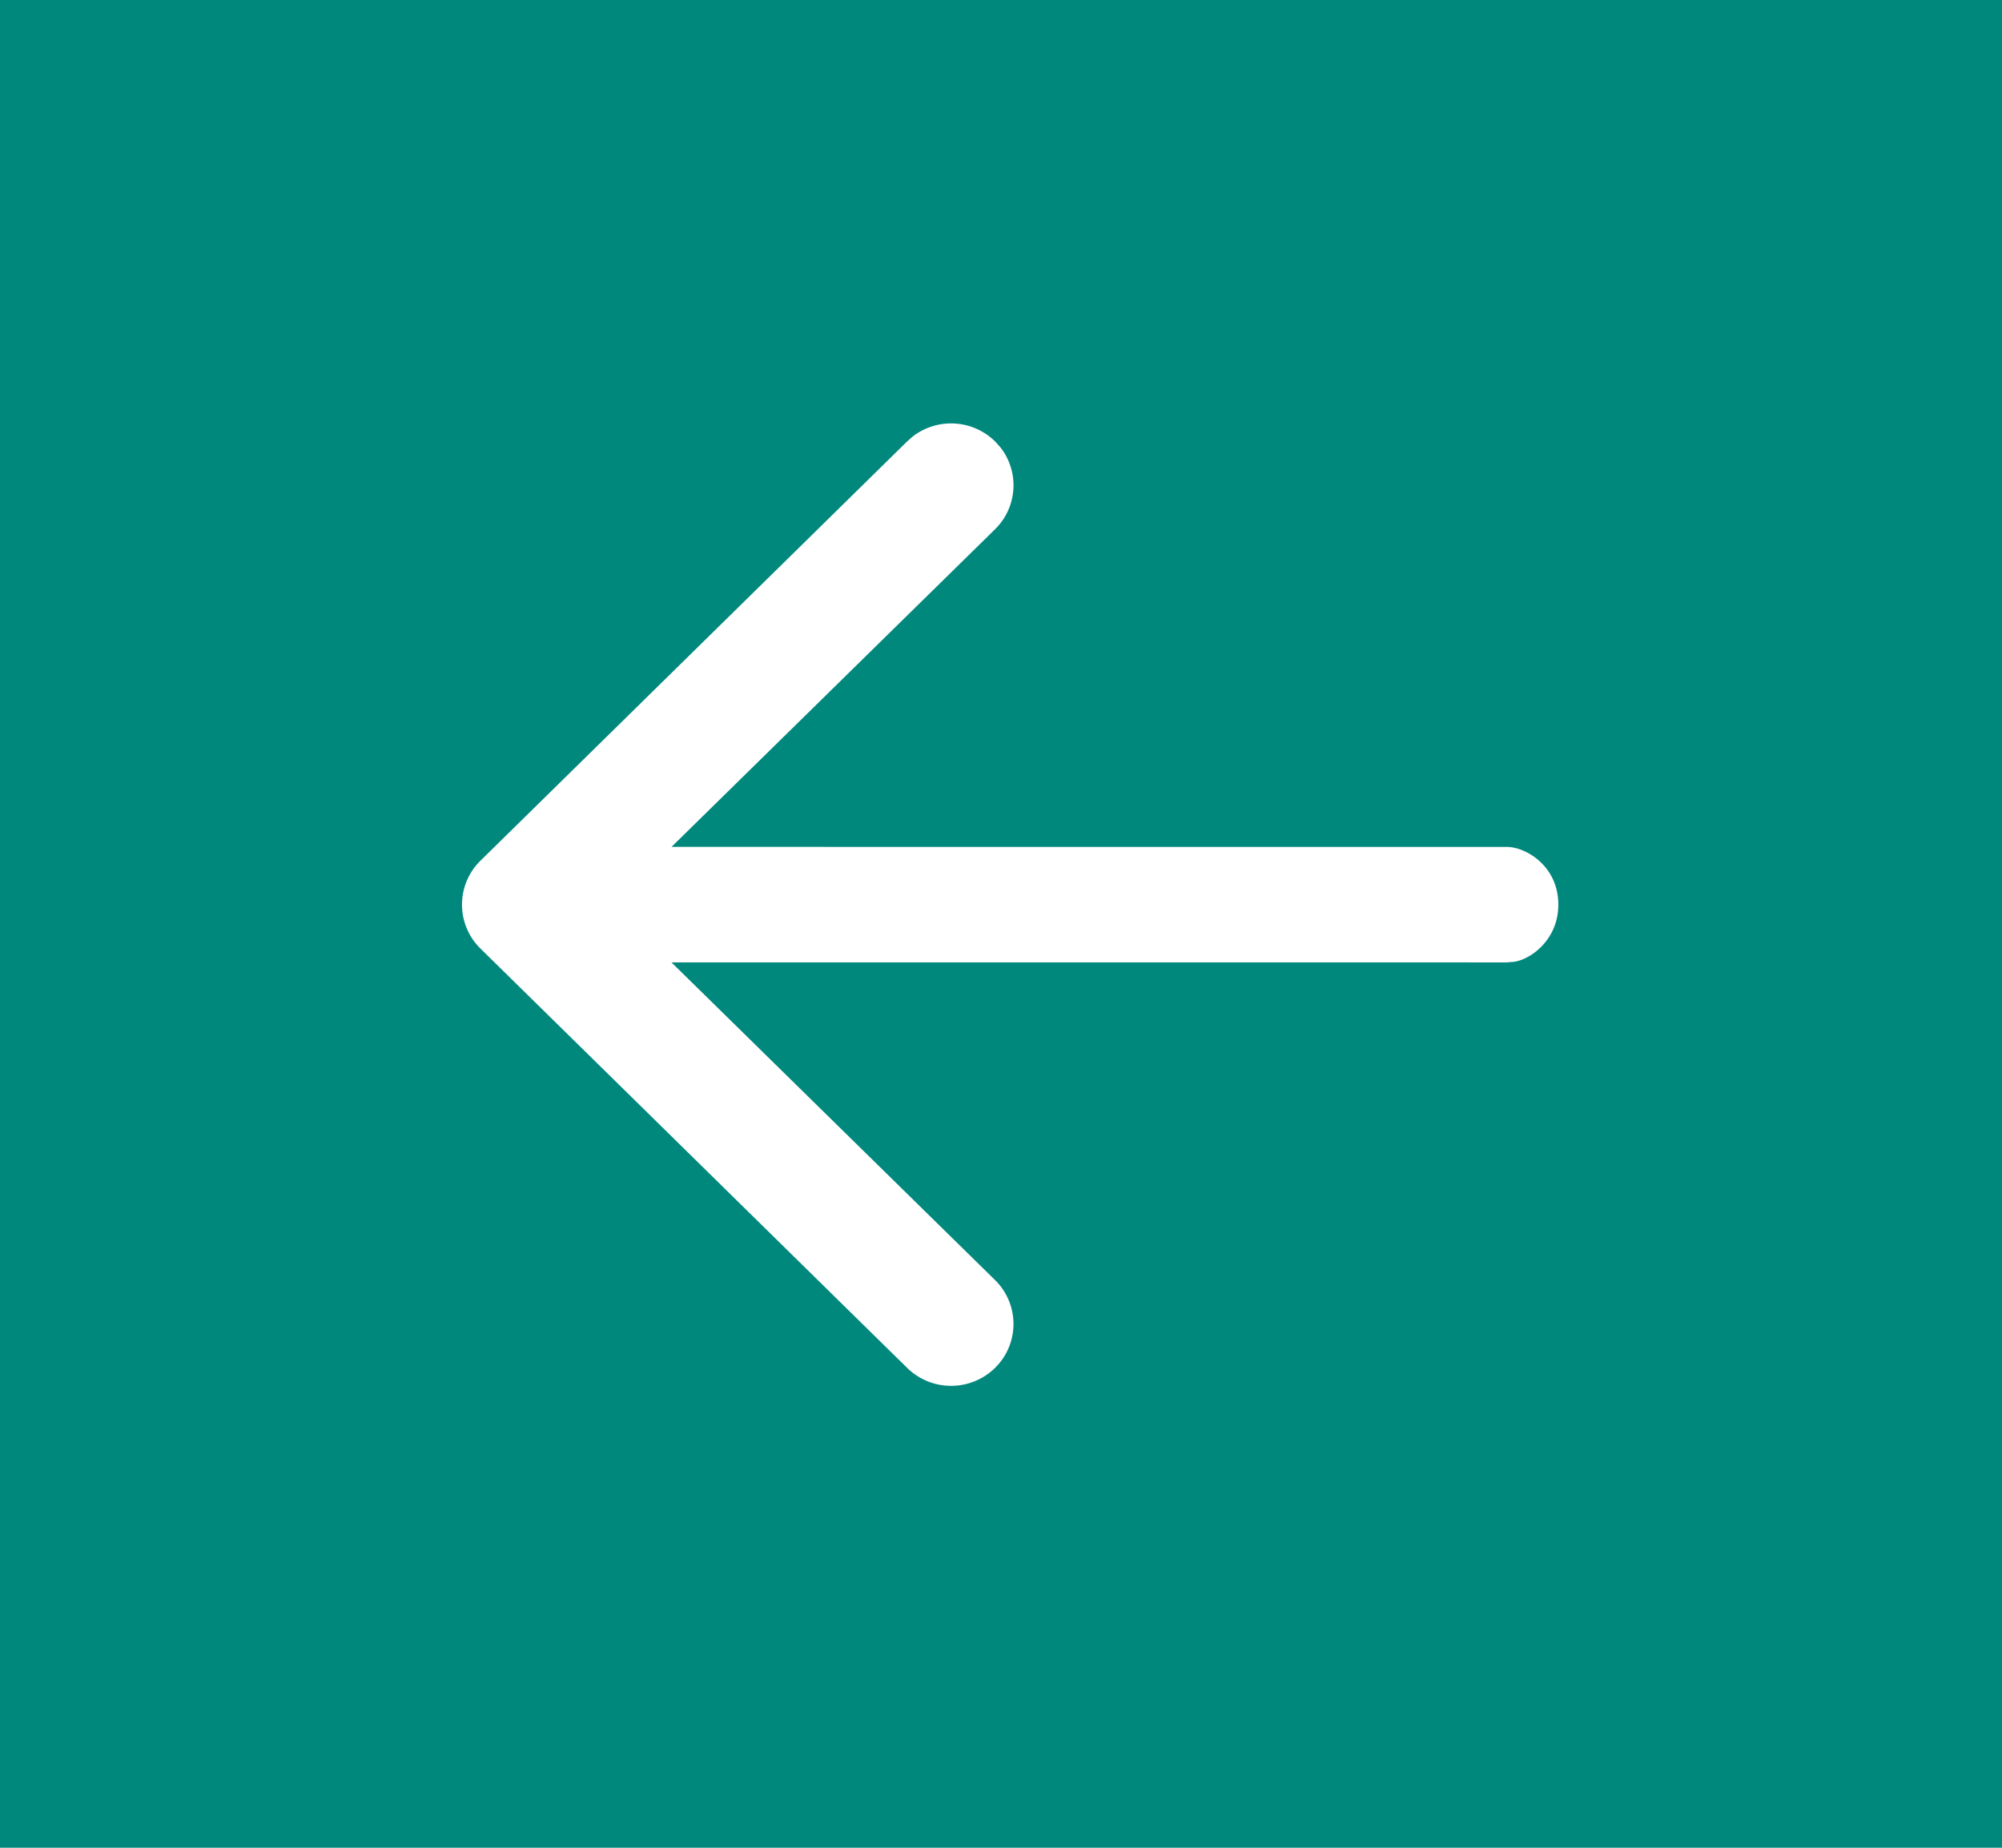 <svg width="52" height="48" xmlns="http://www.w3.org/2000/svg"><g fill="none" fill-rule="evenodd"><path fill="#00887D" d="M0 0h52v48H0z"/><path d="M23.71 11.337a1.63 1.63 0 012.14.134l.135.151c.494.63.449 1.543-.135 2.122L17.442 22l21.7.001c.474 0 1.334.482 1.334 1.5 0 .967-.811 1.49-1.233 1.49l-.1.01L17.44 25l8.41 8.257a1.6 1.6 0 01.105 2.159l-.105.114a1.63 1.63 0 01-2.292 0L12.475 24.637a1.598 1.598 0 010-2.274l11.083-10.892z" fill="#FFF"/></g></svg>
